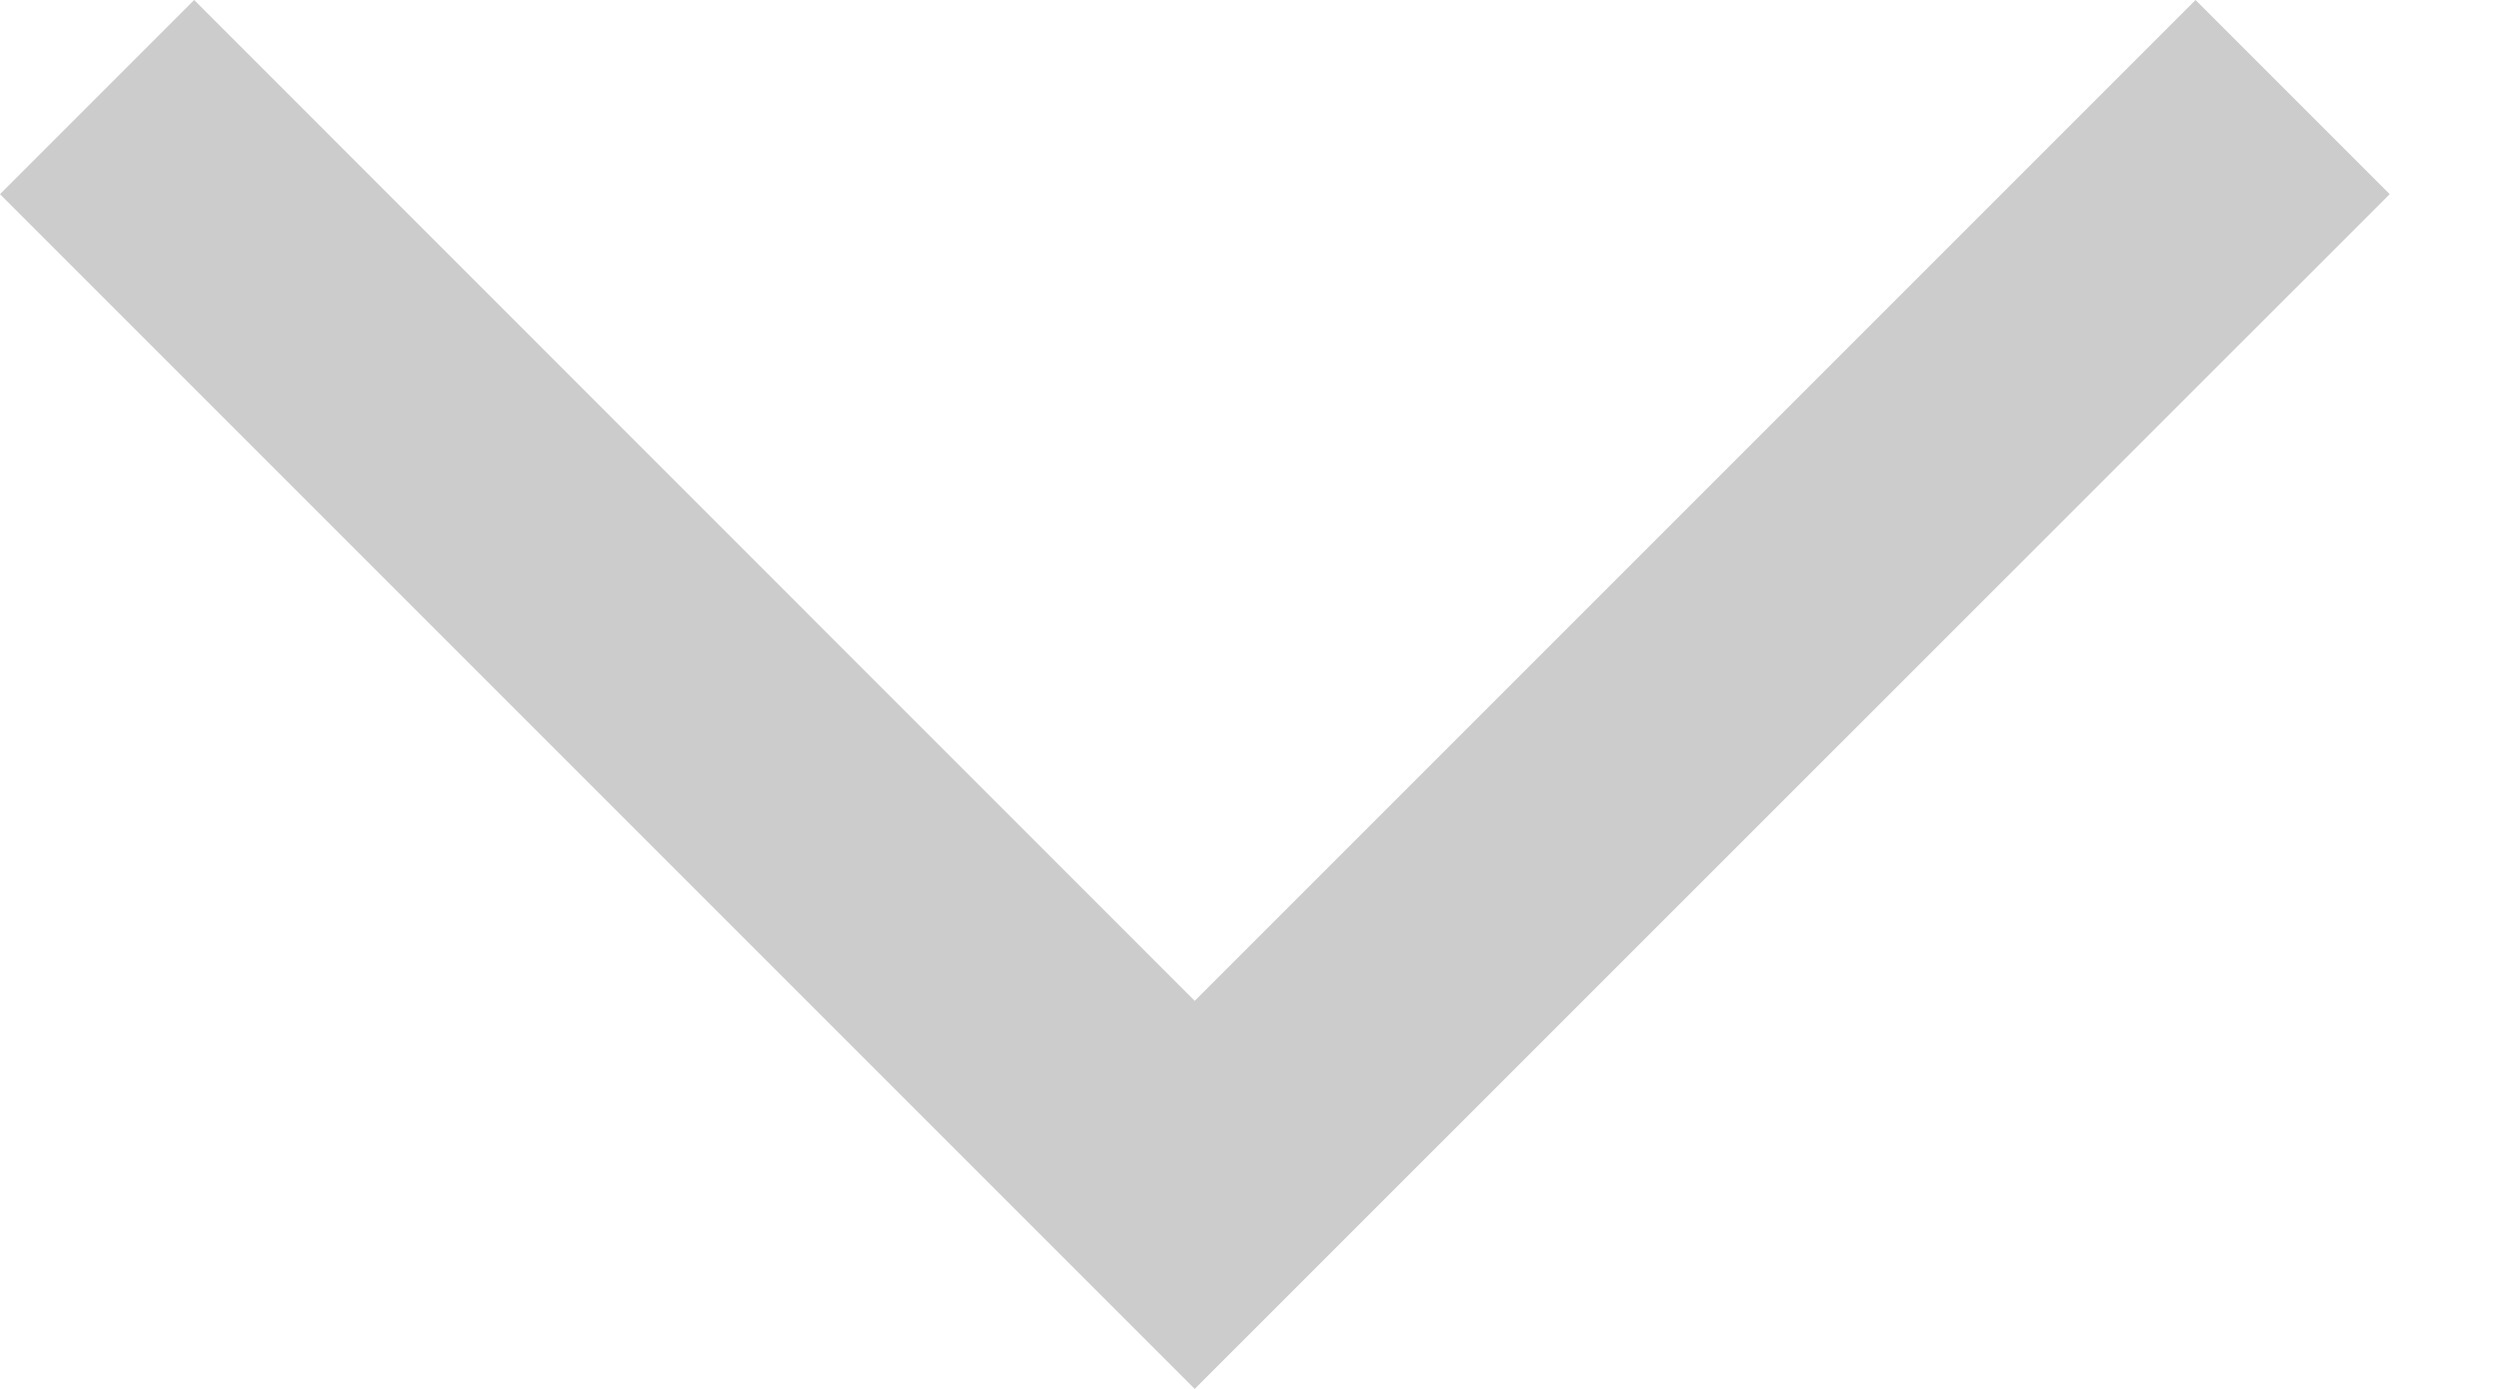 <svg width="9" height="5" viewBox="0 0 9 5" fill="none" xmlns="http://www.w3.org/2000/svg">
                                            <path fill-rule="evenodd" clip-rule="evenodd" d="M4.301 3.603L7.904 0L8.603 0.699L4.301 5L0 0.699L0.699 0L4.301 3.603Z" fill="#CCCCCC"></path>
                                        </svg>